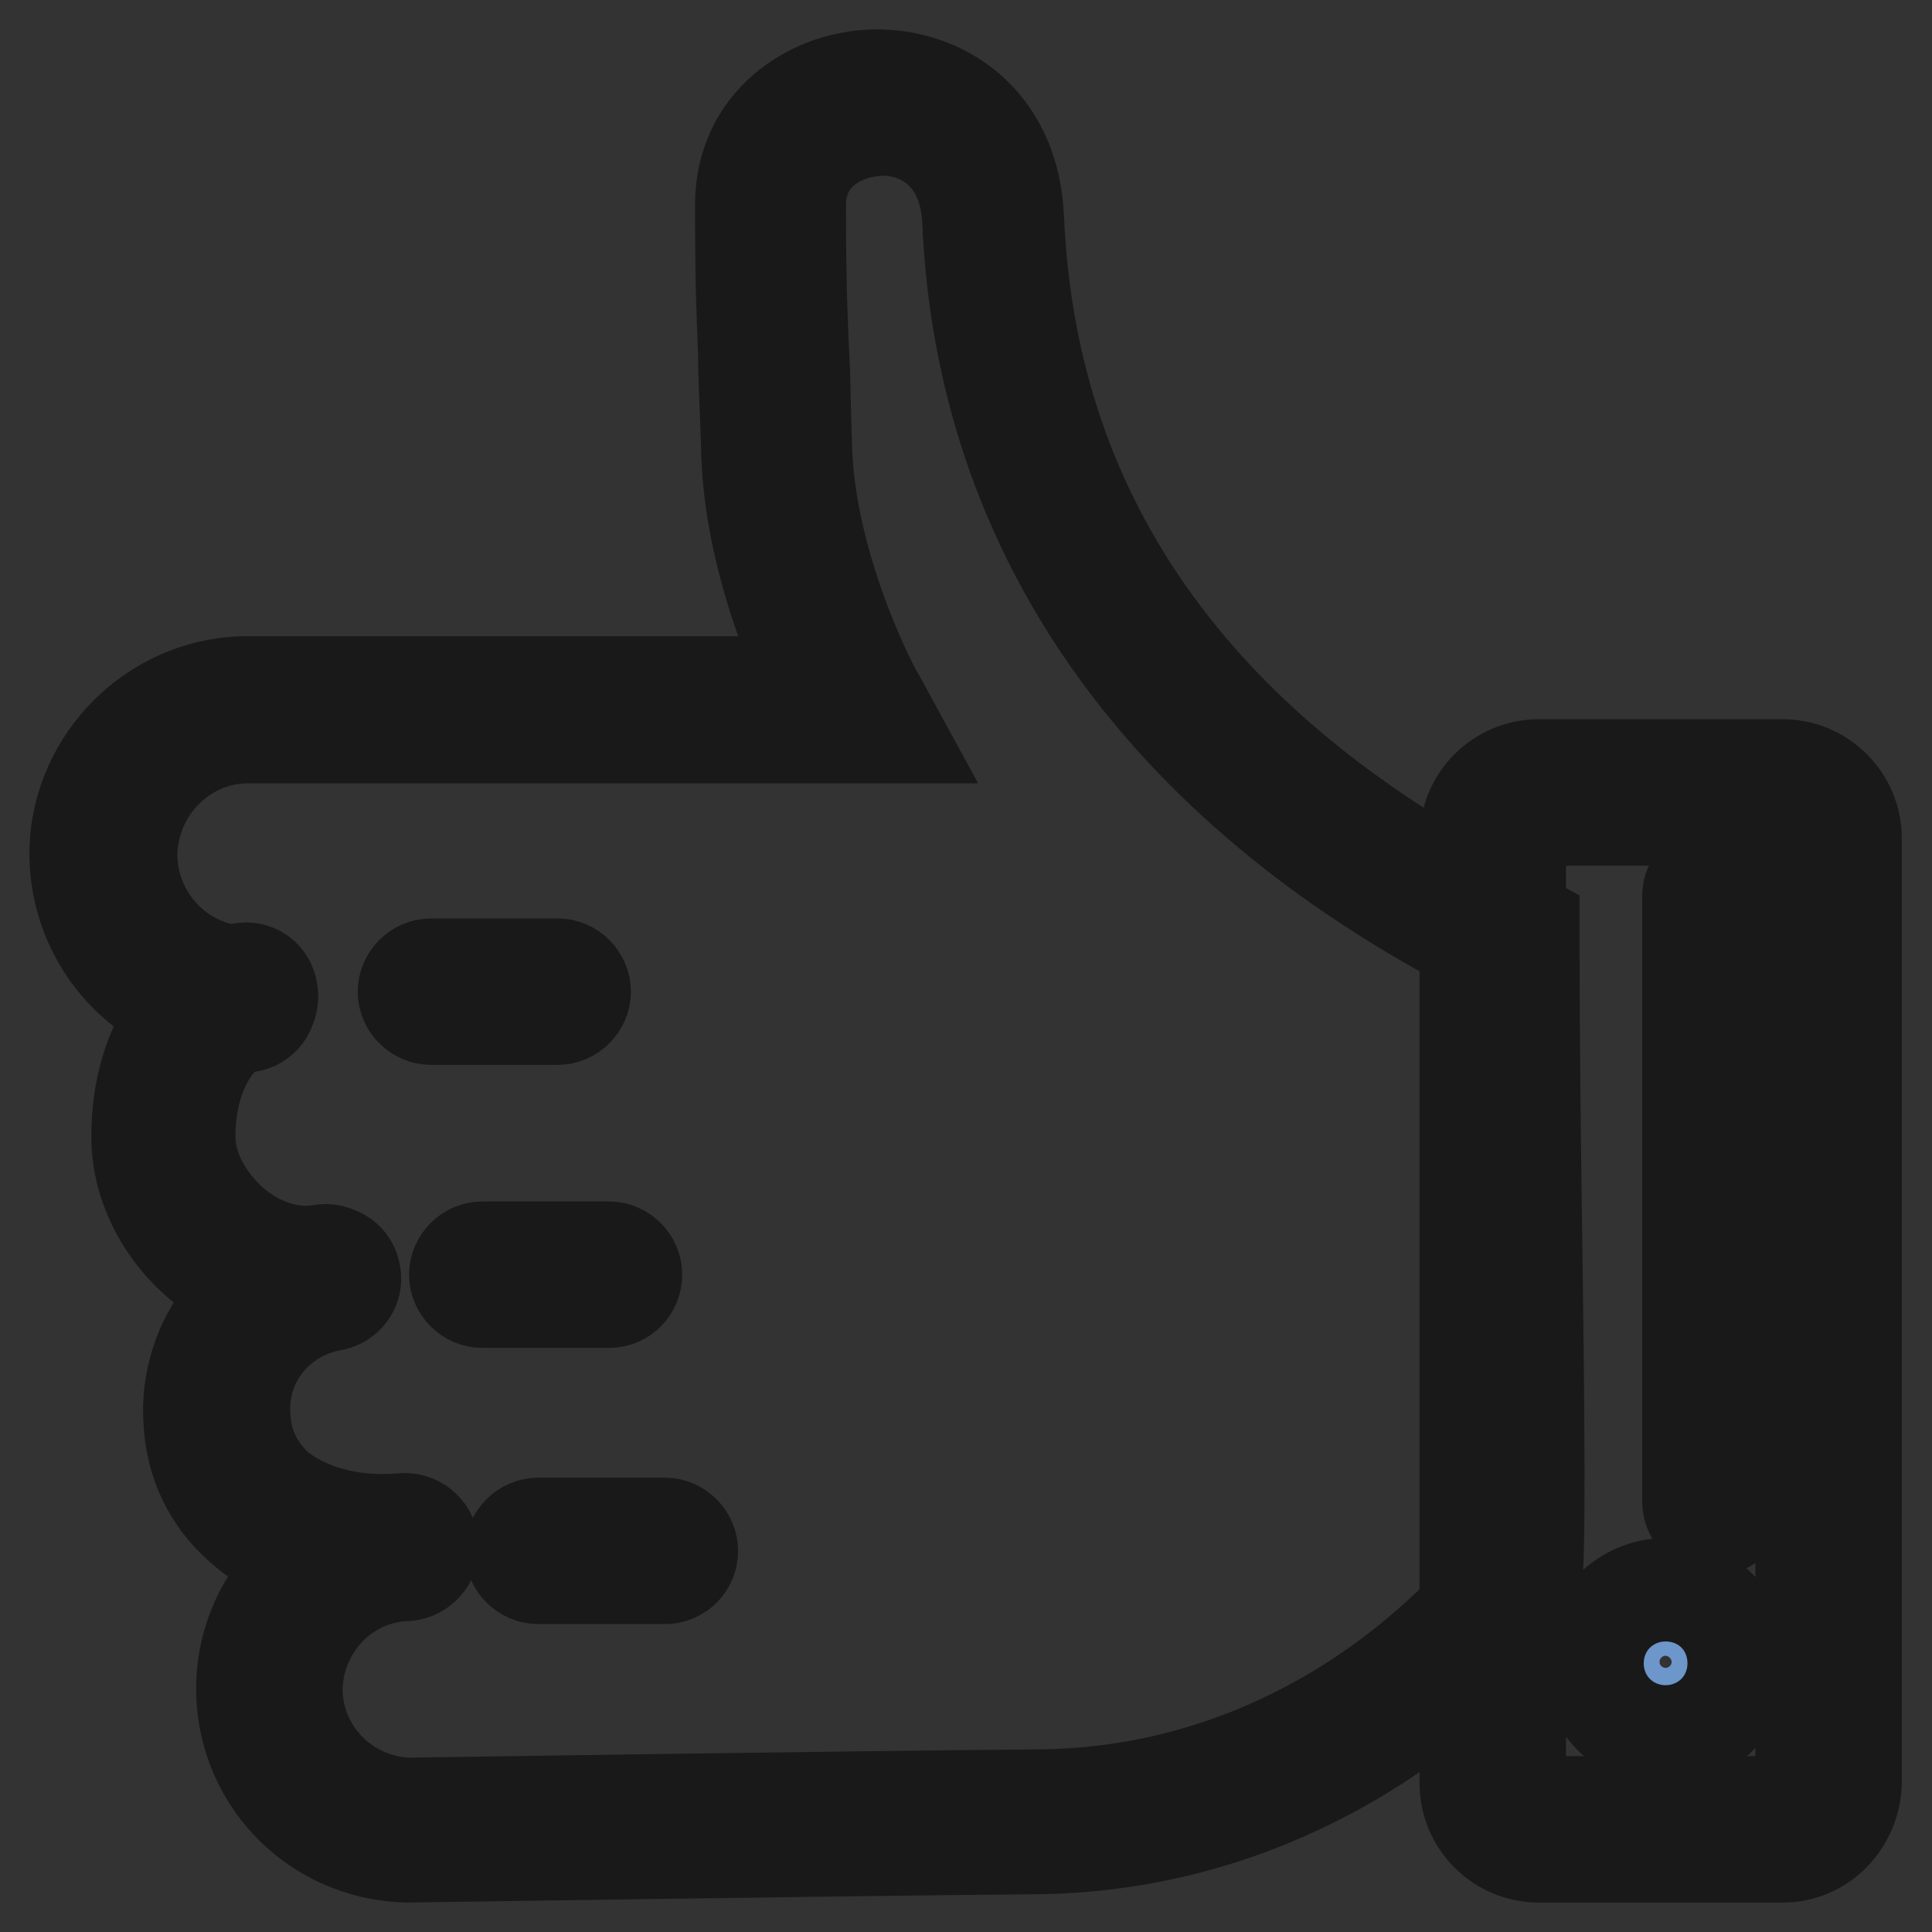<?xml version="1.0" encoding="utf-8"?>
<!-- Svg Vector Icons : http://www.onlinewebfonts.com/icon -->
<!DOCTYPE svg PUBLIC "-//W3C//DTD SVG 1.1//EN" "http://www.w3.org/Graphics/SVG/1.1/DTD/svg11.dtd">
<svg version="1.1" xmlns="http://www.w3.org/2000/svg" xmlns:xlink="http://www.w3.org/1999/xlink" x="0px" y="0px" viewBox="0 0 256 256" enable-background="new 0 0 256 256" xml:space="preserve">
<rect x="0" y="0" width="256" height="256" fill="#333333" stroke="none"/>
<g> <path stroke-width="12" fill-opacity="0" stroke="#fad4c3"  d="M32.7,132c-10.5-0.4-18.8-9.2-18.6-19.8c0.4-10.2,8.5-18.3,18.6-18.7h80.5c0,0-9.6-17.4-10-34.9 c-0.4-17.5-0.7-14.8-0.7-32.1s28.6-19.6,29.5,2c1.1,25.5,11.3,66.7,68.3,95.1c0,39.5,1.1,83.1,0,87.5 c-15.3,17.4-37.1,29.5-62.6,29.7c-25.5,0.2-84,1.1-84,1.1c-10.3-0.4-18.5-9-18.1-19.2c0.4-9.8,8.3-17.7,18.1-18.1"/> <path stroke-width="12" fill-opacity="0" stroke="#191919"  d="M53.8,246.1C41.2,245.7,31.6,235.4,32,223c0.4-11.8,10-21.2,21.6-21.6c2-0.2,3.7,1.5,3.9,3.5 c0,2-1.5,3.7-3.5,3.9c-7.9,0.2-14.2,6.6-14.6,14.6c-0.2,8.3,6.3,15.1,14.6,15.5c0.4,0,58.7-0.9,83.8-1.1 c22.2-0.2,43.2-10,59.1-27.7c0.6-4.6,0.2-23.8,0-42.7c-0.2-12.7-0.4-27.1-0.4-41c-42.8-22-66.5-55.6-68.3-97.1 c-0.4-9-6.6-12.2-11.6-12c-5,0.2-10.5,3.3-10.5,9.8c0,11.3,0.2,14,0.4,19.4c0.2,3,0.2,6.5,0.4,12.6c0.4,16.4,9.4,33.1,9.6,33.2 l3,5.5H32.5c-8.1,0.2-14.6,6.8-15,15c-0.2,8.5,6.5,15.7,15,15.9c2,0,3.7,1.8,3.5,3.9c0,2-1.8,3.7-3.9,3.5 c-12.6-0.4-22.5-10.9-22.2-23.6c0.4-12,10.2-21.8,22.2-22.2h74.6c-3-6.6-7.6-18.7-7.8-31c-0.2-5.9-0.4-9.6-0.4-12.4 c-0.2-5.5-0.4-8.3-0.4-19.8c0-10.9,9-17,17.7-17.2c8.9-0.2,18.7,5.7,19.2,19.2c1.8,40.1,24.2,70.9,66.3,92l2,1.1v1.8 c0,14.6,0.2,29.7,0.4,43.2c0.4,30.5,0.4,42.3-0.4,45.2l-0.2,0.9l-0.6,0.7c-17.4,19.8-40.6,30.8-65.4,31 C112.7,245.2,54.3,246.1,53.8,246.1L53.8,246.1z"/> <path stroke-width="12" fill-opacity="0" stroke="#fad4c3"  d="M43.4,169.5c-10.9,1.7-21.6-8.5-21.6-18.7c0-11.1,5.7-17.7,10.9-18.6"/> <path stroke-width="12" fill-opacity="0" stroke="#191919"  d="M41,173.3c-5.2,0-10.3-2-14.6-5.7c-5.2-4.4-8.3-10.7-8.3-17c0-12.9,7-21.1,13.8-22.3c2-0.4,3.9,0.9,4.2,3 c0.4,2-0.9,3.9-3,4.2c-3.1,0.6-7.9,5.7-7.9,15.1c0,4.1,2.2,8.1,5.7,11.3c3.5,3,7.8,4.4,11.6,3.7c2-0.4,3.9,1.1,4.2,3.1 c0.4,2-1.1,3.9-3.1,4.2C43.1,173.2,42,173.3,41,173.3L41,173.3z"/> <path stroke-width="12" fill-opacity="0" stroke="#fad4c3"  d="M53.8,204.9c-12.7,1.1-24.4-5-24.9-16.8c-0.6-9,5.7-17.2,14.8-18.7"/> <path stroke-width="12" fill-opacity="0" stroke="#191919"  d="M50.6,208.8c-7.4,0-14.2-2.2-18.8-6.3c-4.2-3.7-6.5-8.5-6.8-14.2c-0.7-10.9,7-20.7,17.9-22.5 c2-0.4,3.9,0.9,4.2,3c0.4,2-1.1,3.9-3,4.2c-7.2,1.3-12.2,7.6-11.6,14.8c0.2,3.7,1.7,6.6,4.2,9c3.9,3.3,10,5,16.6,4.4 c2-0.2,3.9,1.3,4.1,3.3c0.2,2-1.3,3.9-3.3,4.1C52.9,208.8,51.7,208.8,50.6,208.8L50.6,208.8z"/> <path stroke-width="12" fill-opacity="0" stroke="#ffffff"  d="M203.9,105h32.3c3.3,0,6.1,2.8,6.1,6.1v125.2c0,3.3-2.8,6.1-6.1,6.1h-32.3c-3.3,0-6.1-2.8-6.1-6.1V111.1 C197.8,107.8,200.6,105,203.9,105z"/> <path stroke-width="12" fill-opacity="0" stroke="#191919"  d="M236.2,246.1h-32.3c-5.4,0-9.8-4.4-9.8-9.8V111.1c0-5.4,4.4-9.8,9.8-9.8h32.3c5.4,0,9.8,4.4,9.8,9.8v125.2 C245.8,241.7,241.6,246.1,236.2,246.1z M203.9,108.7c-1.3,0-2.4,1.1-2.4,2.4v125.2c0,1.3,1.1,2.4,2.4,2.4h32.3 c1.3,0,2.4-1.1,2.4-2.4V111.1c0-1.3-1.1-2.4-2.4-2.4H203.9z"/> <path stroke-width="12" fill-opacity="0" stroke="#6d96ca"  d="M213.9,220.2c0,3.8,3.1,6.8,6.8,6.8c3.8,0,6.8-3.1,6.8-6.8s-3.1-6.8-6.8-6.8 C216.9,213.4,213.9,216.5,213.9,220.2z"/> <path stroke-width="12" fill-opacity="0" stroke="#191919"  d="M220.7,230.8c-5.7,0-10.5-4.8-10.5-10.5s4.8-10.5,10.5-10.5c5.7,0,10.5,4.8,10.5,10.5 C231,226.1,226.4,230.8,220.7,230.8z M220.7,217.3c-1.7,0-3.1,1.5-3.1,3.1s1.5,3.1,3.1,3.1c1.7,0,3.1-1.5,3.1-3.1 S222.4,217.3,220.7,217.3z"/> <path stroke-width="12" fill-opacity="0" stroke="#191919"  d="M227.3,202.7c-2,0-3.7-1.7-3.7-3.7v-80.3c0-2,1.7-3.7,3.7-3.7s3.7,1.7,3.7,3.7V199 C231,201,229.4,202.7,227.3,202.7z"/> <path stroke-width="12" fill-opacity="0" stroke="#191919"  d="M73.9,135.1H57.1c-2,0-3.7-1.7-3.7-3.7s1.7-3.7,3.7-3.7h16.8c2,0,3.7,1.7,3.7,3.7S75.9,135.1,73.9,135.1z" /> <path stroke-width="12" fill-opacity="0" stroke="#191919"  d="M80.7,172.6H63.9c-2,0-3.7-1.7-3.7-3.7s1.7-3.7,3.7-3.7h16.8c2,0,3.7,1.7,3.7,3.7S82.8,172.6,80.7,172.6z" /> <path stroke-width="12" fill-opacity="0" stroke="#191919"  d="M88.1,209.2H71.3c-2,0-3.7-1.7-3.7-3.7c0-2,1.7-3.7,3.7-3.7h16.8c2,0,3.7,1.7,3.7,3.7 C91.8,207.5,90.2,209.2,88.1,209.2z"/></g>
</svg>